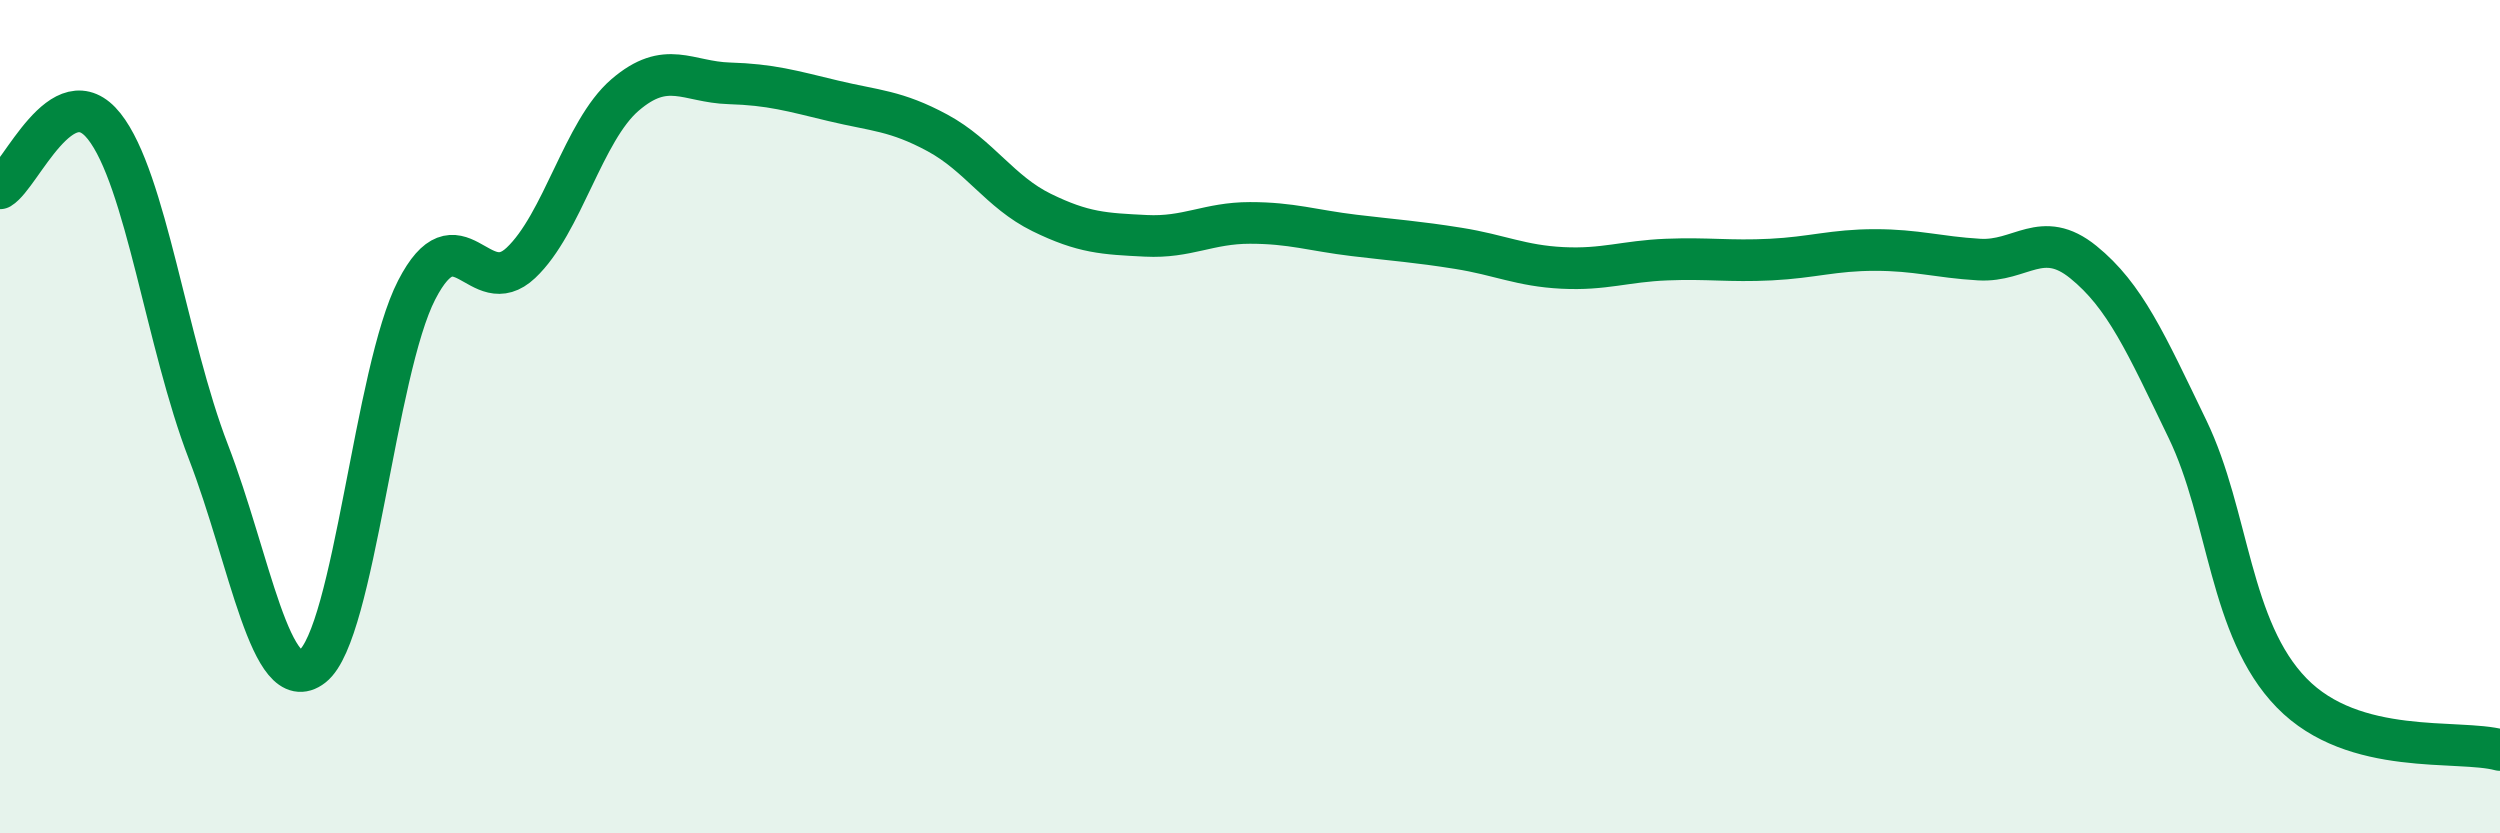 
    <svg width="60" height="20" viewBox="0 0 60 20" xmlns="http://www.w3.org/2000/svg">
      <path
        d="M 0,4.52 C 0.5,4.22 1.5,1.77 2.5,3.03 C 3.5,4.29 4,8.25 5,10.84 C 6,13.43 6.5,16.77 7.5,15.99 C 8.5,15.21 9,8.9 10,6.96 C 11,5.02 11.5,7.25 12.5,6.31 C 13.5,5.37 14,3.14 15,2.28 C 16,1.42 16.5,1.97 17.5,2 C 18.5,2.03 19,2.18 20,2.42 C 21,2.66 21.5,2.65 22.5,3.19 C 23.5,3.73 24,4.61 25,5.1 C 26,5.59 26.5,5.61 27.5,5.66 C 28.5,5.71 29,5.35 30,5.35 C 31,5.35 31.5,5.53 32.5,5.65 C 33.5,5.77 34,5.8 35,5.96 C 36,6.12 36.5,6.38 37.5,6.43 C 38.5,6.48 39,6.27 40,6.23 C 41,6.19 41.5,6.28 42.5,6.23 C 43.5,6.18 44,6 45,6 C 46,6 46.5,6.17 47.5,6.23 C 48.5,6.29 49,5.48 50,6.29 C 51,7.1 51.5,8.23 52.5,10.3 C 53.5,12.37 53.5,15.09 55,16.63 C 56.5,18.17 59,17.73 60,18L60 20L0 20Z"
        fill="#008740"
        opacity="0.1"
        stroke-linecap="round"
        stroke-linejoin="round"
      />
      <path
        d="M 0,4.52 C 0.5,4.22 1.5,1.77 2.5,3.03 C 3.5,4.29 4,8.25 5,10.84 C 6,13.43 6.5,16.77 7.5,15.99 C 8.5,15.21 9,8.9 10,6.96 C 11,5.02 11.5,7.25 12.5,6.31 C 13.5,5.37 14,3.14 15,2.28 C 16,1.42 16.5,1.97 17.5,2 C 18.5,2.03 19,2.18 20,2.42 C 21,2.66 21.5,2.65 22.5,3.19 C 23.5,3.73 24,4.61 25,5.1 C 26,5.59 26.5,5.61 27.5,5.66 C 28.5,5.71 29,5.35 30,5.35 C 31,5.35 31.5,5.53 32.5,5.65 C 33.5,5.77 34,5.8 35,5.96 C 36,6.12 36.5,6.38 37.5,6.43 C 38.5,6.48 39,6.27 40,6.23 C 41,6.19 41.5,6.28 42.5,6.23 C 43.5,6.18 44,6 45,6 C 46,6 46.5,6.17 47.5,6.23 C 48.5,6.29 49,5.48 50,6.29 C 51,7.1 51.5,8.23 52.5,10.3 C 53.5,12.37 53.5,15.09 55,16.63 C 56.5,18.17 59,17.73 60,18"
        stroke="#008740"
        stroke-width="1"
        fill="none"
        stroke-linecap="round"
        stroke-linejoin="round"
      />
    </svg>
  